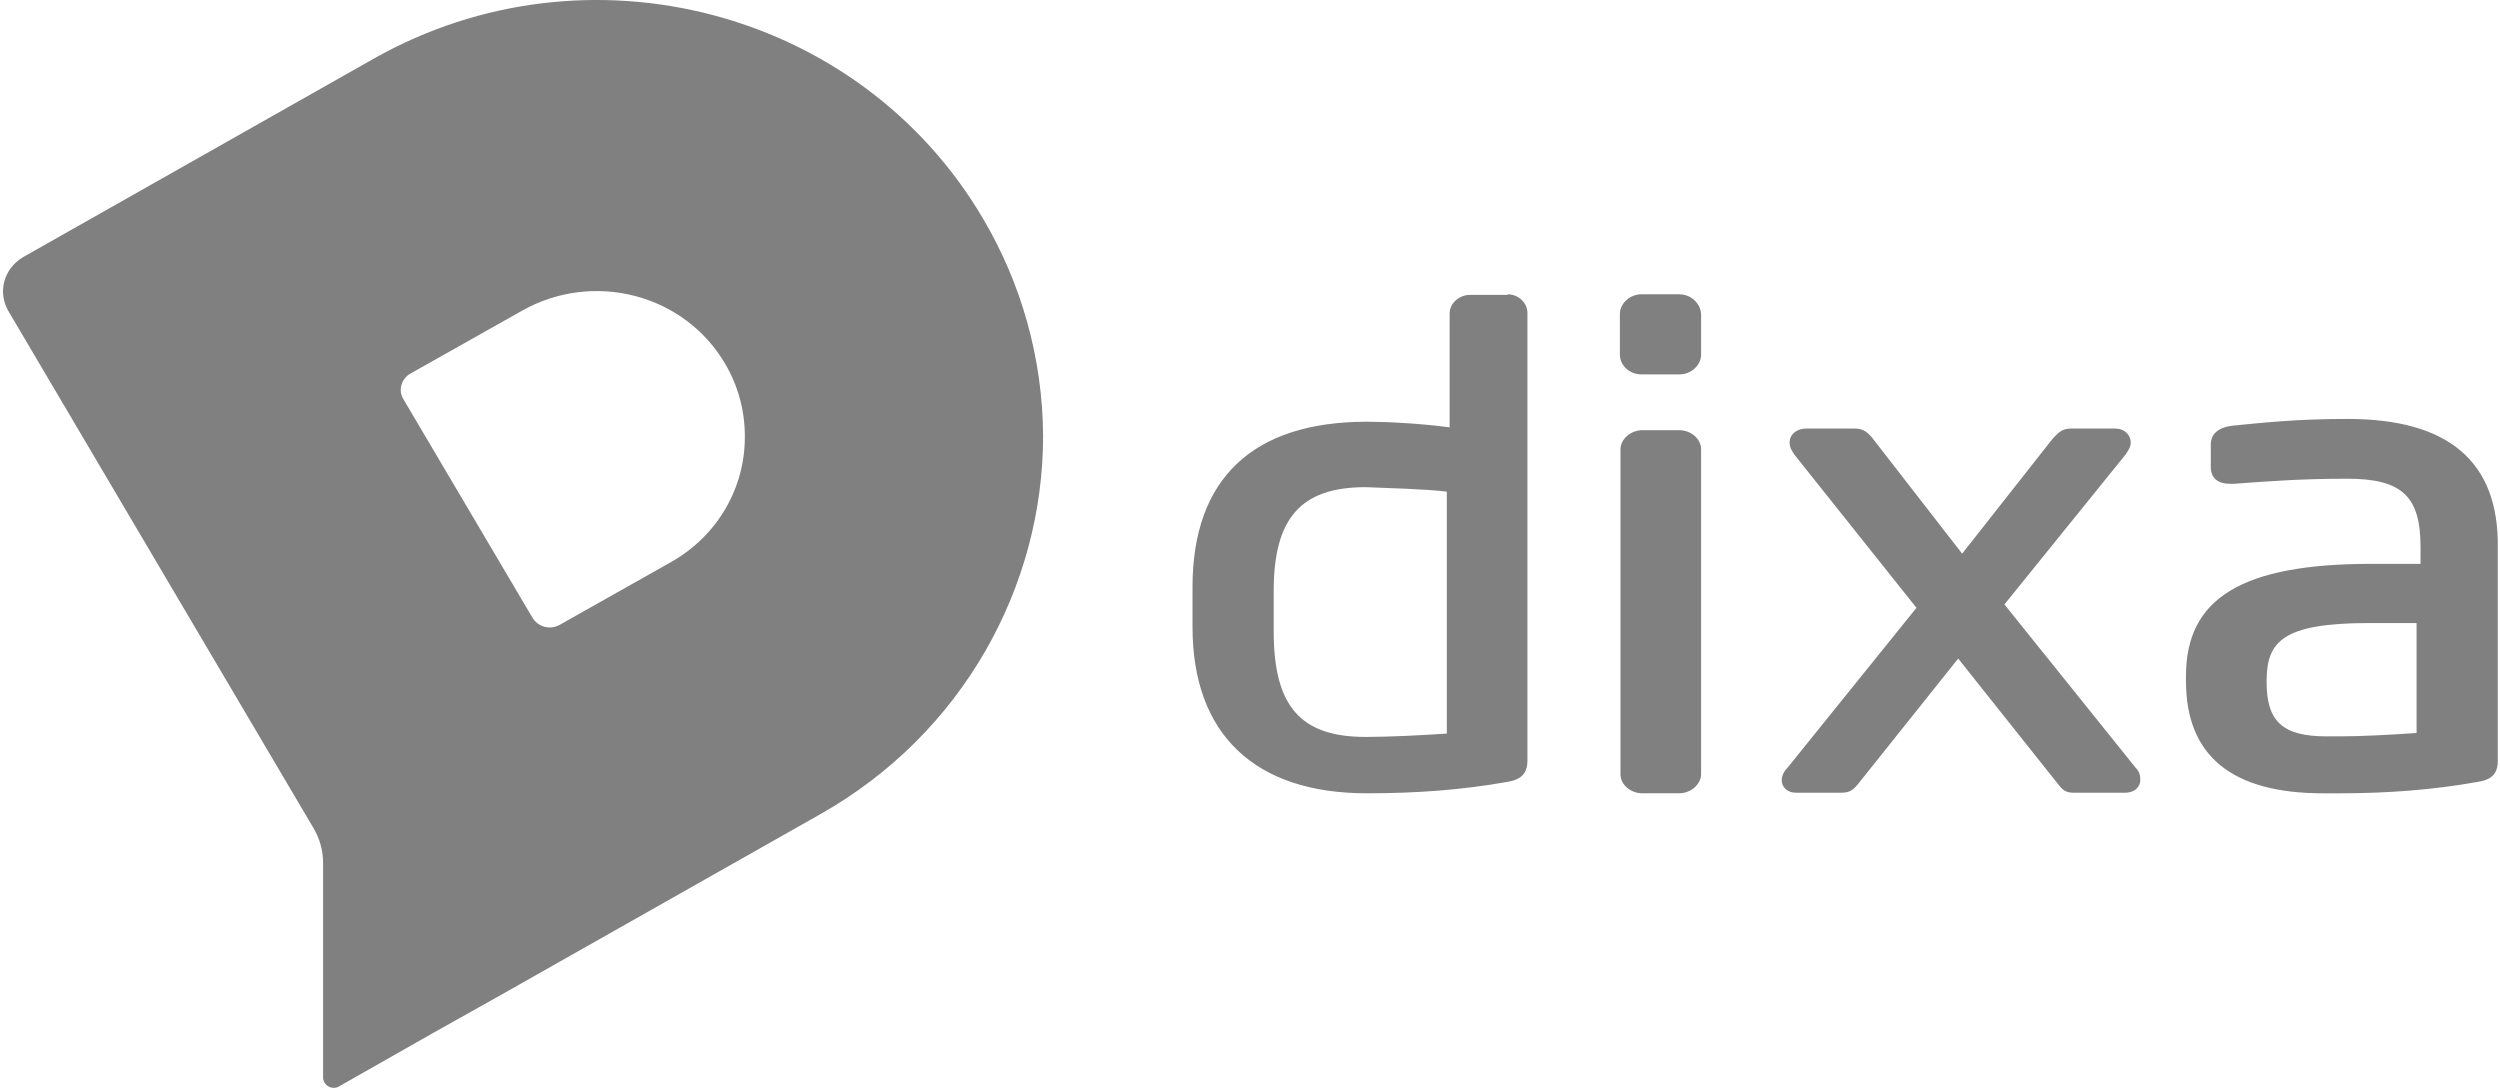 <?xml version="1.0" encoding="utf-8"?>
<svg xmlns="http://www.w3.org/2000/svg" fill="none" height="210" viewBox="0 0 481 210" width="481">
<path clip-rule="evenodd" d="M290.081 56.625C292.144 56.625 293.876 58.254 293.876 60.206V146.339C293.876 148.832 292.685 150.027 289.864 150.461C281.293 151.979 272.615 152.63 262.959 152.63C241.371 152.63 229.439 141.239 229.439 120.628V112.925C229.439 92.098 241.047 81.14 262.959 81.14C266.864 81.14 273.266 81.467 278.907 82.225V60.316C278.907 58.36 280.752 56.735 282.812 56.735H290.081V56.625ZM278.366 94.598C274.027 94.054 267.519 93.947 262.742 93.73C250.269 93.73 245.062 99.695 245.062 113.69V121.5C245.062 135.818 250.159 141.786 262.742 141.786C267.298 141.786 273.7 141.459 278.366 141.135V94.598ZM323.058 82.772C325.334 82.772 327.29 84.398 327.29 86.461V148.942C327.29 150.895 325.334 152.63 323.058 152.63H316.012C313.736 152.63 311.78 151.001 311.78 148.942V86.453C311.78 84.501 313.736 82.765 316.012 82.765H323.061L323.058 82.772ZM323.164 56.632C325.334 56.632 327.183 58.364 327.29 60.427V68.237C327.29 70.3 325.334 72.032 323.164 72.032H315.792C313.516 72.032 311.666 70.296 311.666 68.237V60.419C311.666 58.357 313.622 56.621 315.792 56.621H323.168L323.164 56.632ZM385.653 116.293L410.926 147.751C411.577 148.402 411.797 149.163 411.797 150.027C411.797 151.222 410.926 152.524 408.757 152.524H399.104C397.692 152.524 397.041 152.2 396.173 151.115L376.755 126.707L357.446 150.898C356.361 152.2 355.71 152.524 354.085 152.524H345.621C343.668 152.524 342.8 151.222 342.8 150.141C342.8 149.703 342.91 148.729 343.885 147.751L368.727 116.944L345.297 87.545C344.753 86.788 344.319 86.027 344.319 85.159C344.319 83.53 345.731 82.445 347.577 82.445H356.795C358.424 82.445 359.399 83.096 360.594 84.725L377.516 106.527L394.765 84.618C396.284 82.879 396.935 82.449 398.67 82.449H406.914C408.757 82.449 409.952 83.64 409.952 85.159C409.952 86.027 409.407 86.788 408.973 87.435L385.653 116.293ZM451.716 80.603C471.135 80.603 480.791 88.847 480.574 105.335V146.342C480.574 148.835 479.486 150.03 476.559 150.464C467.987 151.983 459.309 152.634 450.091 152.634H446.943C429.477 152.634 420.582 145.474 420.582 131.046V130.071C420.582 115.098 431.323 108.483 456.272 108.483H465.711V105.229C465.711 95.466 462.13 92.105 451.609 92.105C442.494 92.105 435.769 92.645 429.911 93.079H429.043C425.572 93.079 425.355 90.693 425.355 89.932V85.486C425.355 84.074 426.116 82.338 429.477 81.905C435.118 81.36 441.626 80.603 451.716 80.603ZM436.096 131.046V131.262C436.096 138.749 439.133 141.676 447.594 141.676H450.091C454.43 141.676 460.394 141.352 464.95 141.025V119.874H455.838C439.133 119.874 436.096 123.452 436.096 131.046ZM129.094 108.152L107.726 120.194C107.285 120.453 106.797 120.621 106.29 120.69C105.783 120.759 105.268 120.726 104.774 120.595C104.279 120.464 103.816 120.236 103.41 119.925C103.004 119.614 102.664 119.226 102.409 118.783L77.677 76.911C76.482 75.065 77.243 72.786 79.085 71.811L100.456 59.772C114.124 52.069 131.591 56.514 139.507 69.969C141.99 74.175 143.302 78.969 143.306 83.854C143.413 93.51 138.316 102.945 129.094 108.152ZM189.086 41.979C165.435 1.843 113.04 -11.935 71.926 11.278L4.451 49.465C0.763 51.635 -0.539 56.187 1.63 59.879L60.207 159.139C61.512 161.308 62.163 163.584 62.163 166.081V207.302C62.163 208.824 63.899 209.798 65.2 209.041L83.534 198.627L96.117 191.575L157.841 156.642C185.287 141.132 200.691 112.818 200.691 83.854C200.608 69.113 196.603 54.659 189.086 41.979Z" fill="#808080" fill-rule="evenodd"/>
</svg>